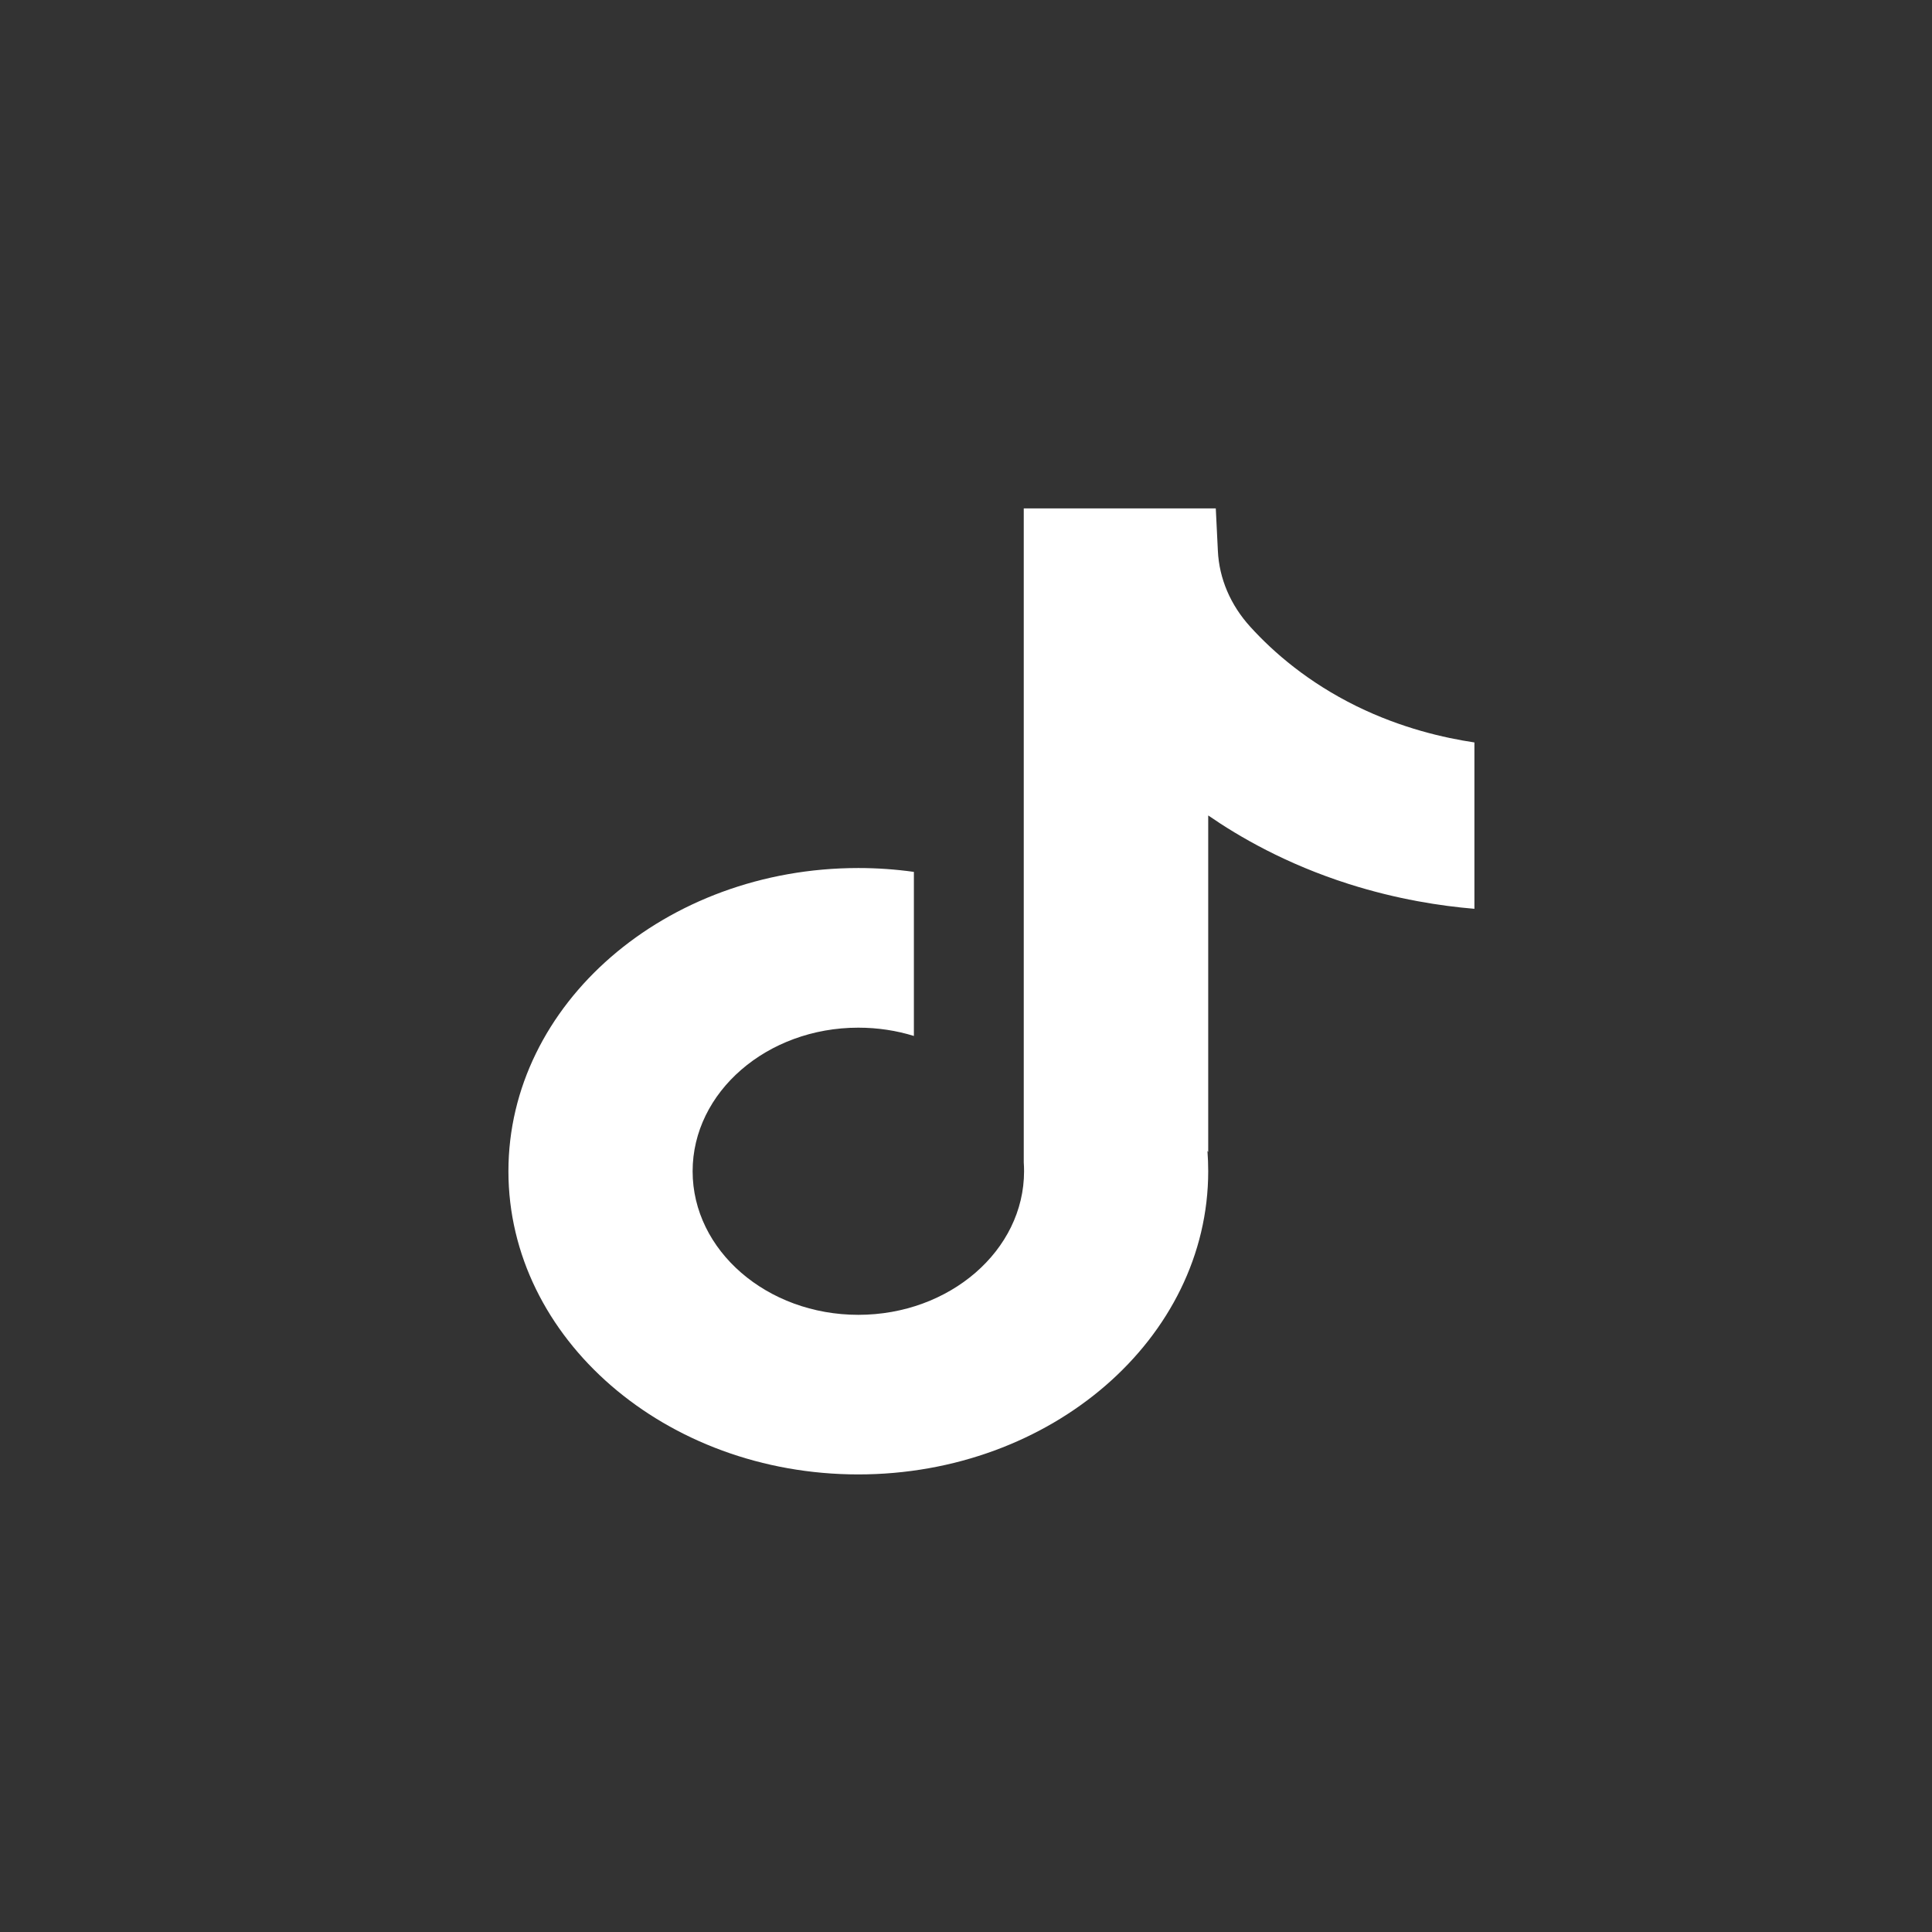 <svg width="38" height="38" viewBox="0 0 38 38" fill="none" xmlns="http://www.w3.org/2000/svg">
<rect x="0" y="0" width="38" height="38" fill="#333333" stroke="none"/>
<path d="M29 14.601V17.875C28.339 17.82 27.481 17.689 26.532 17.388C25.292 16.994 24.369 16.456 23.764 16.039V22.658L23.749 22.637C23.759 22.769 23.764 22.902 23.764 23.037C23.764 26.324 20.677 29 16.882 29C13.087 29 10 26.324 10 23.037C10 19.75 13.087 17.073 16.882 17.073C17.254 17.073 17.619 17.099 17.975 17.149V20.376C17.633 20.27 17.265 20.213 16.882 20.213C15.086 20.213 13.623 21.48 13.623 23.037C13.623 24.595 15.086 25.861 16.882 25.861C18.679 25.861 20.142 24.594 20.142 23.037C20.142 22.979 20.14 22.921 20.136 22.862V10H23.913C23.927 10.277 23.94 10.556 23.954 10.834C23.979 11.379 24.203 11.903 24.595 12.332C25.053 12.836 25.731 13.422 26.682 13.89C27.572 14.326 28.408 14.514 29 14.603V14.601Z" fill="white"/>
</svg>
